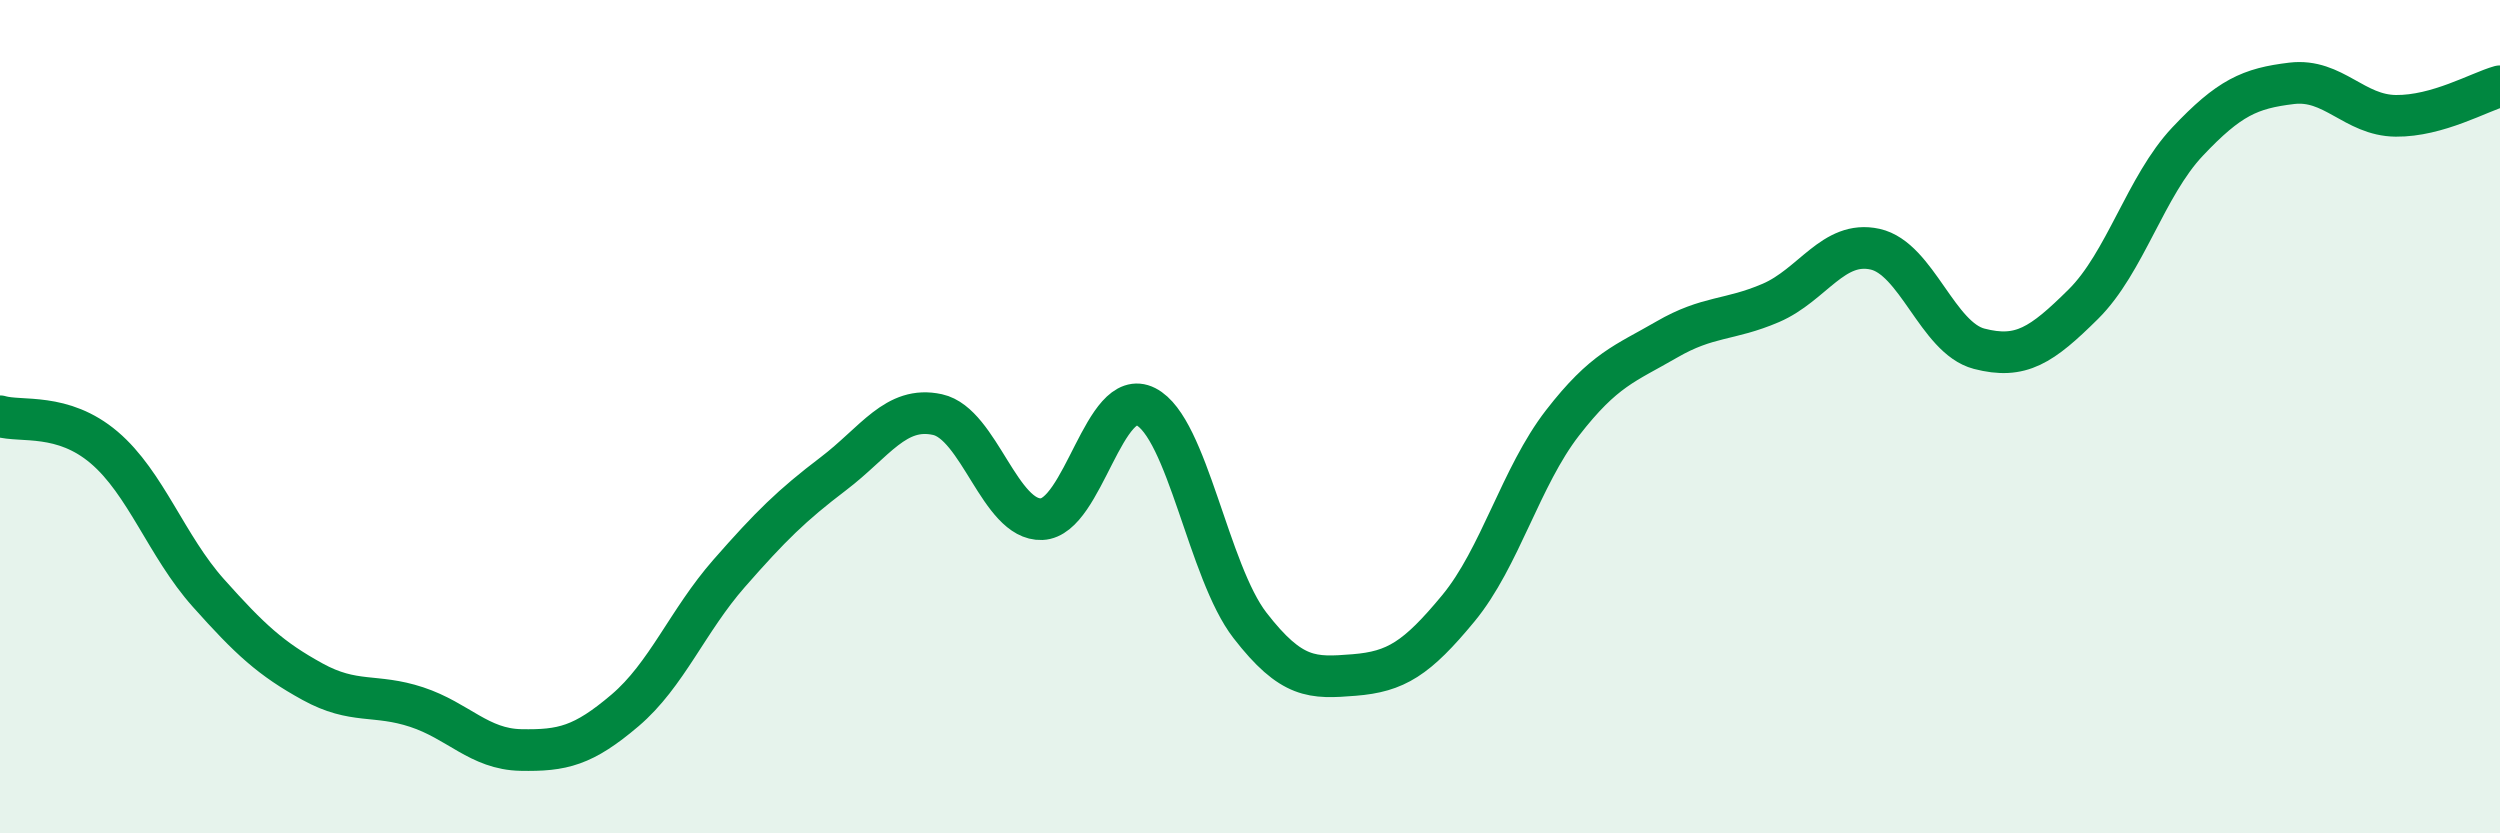 
    <svg width="60" height="20" viewBox="0 0 60 20" xmlns="http://www.w3.org/2000/svg">
      <path
        d="M 0,9.99 C 0.5,10.14 1.5,9.89 2.5,10.74 C 3.5,11.59 4,13.11 5,14.23 C 6,15.35 6.5,15.81 7.5,16.36 C 8.5,16.91 9,16.64 10,16.97 C 11,17.3 11.5,17.98 12.5,18 C 13.5,18.02 14,17.9 15,17.05 C 16,16.2 16.5,14.9 17.5,13.76 C 18.5,12.62 19,12.13 20,11.37 C 21,10.61 21.5,9.73 22.5,9.95 C 23.5,10.17 24,12.5 25,12.46 C 26,12.42 26.5,9.25 27.5,9.76 C 28.5,10.27 29,13.72 30,15.01 C 31,16.3 31.5,16.28 32.5,16.2 C 33.5,16.12 34,15.81 35,14.6 C 36,13.39 36.5,11.44 37.5,10.15 C 38.5,8.86 39,8.73 40,8.15 C 41,7.57 41.5,7.7 42.5,7.27 C 43.5,6.84 44,5.76 45,5.98 C 46,6.2 46.5,8.11 47.5,8.37 C 48.5,8.63 49,8.29 50,7.3 C 51,6.31 51.5,4.46 52.5,3.4 C 53.5,2.34 54,2.12 55,2 C 56,1.88 56.5,2.77 57.5,2.78 C 58.5,2.79 59.5,2.21 60,2.07L60 20L0 20Z"
        fill="#008740"
        opacity="0.1"
        stroke-linecap="round"
        stroke-linejoin="round"
      />
      <path
        d="M 0,9.99 C 0.5,10.14 1.5,9.89 2.5,10.74 C 3.5,11.59 4,13.11 5,14.23 C 6,15.35 6.5,15.81 7.5,16.36 C 8.5,16.91 9,16.64 10,16.97 C 11,17.3 11.5,17.98 12.5,18 C 13.5,18.02 14,17.9 15,17.05 C 16,16.2 16.5,14.9 17.5,13.76 C 18.5,12.62 19,12.13 20,11.37 C 21,10.61 21.5,9.73 22.5,9.95 C 23.5,10.17 24,12.5 25,12.46 C 26,12.42 26.5,9.25 27.5,9.76 C 28.5,10.27 29,13.72 30,15.01 C 31,16.3 31.5,16.28 32.5,16.2 C 33.5,16.12 34,15.81 35,14.6 C 36,13.39 36.5,11.44 37.5,10.15 C 38.5,8.86 39,8.73 40,8.15 C 41,7.57 41.5,7.7 42.5,7.27 C 43.5,6.84 44,5.76 45,5.98 C 46,6.2 46.5,8.11 47.5,8.37 C 48.5,8.63 49,8.29 50,7.3 C 51,6.31 51.5,4.46 52.5,3.4 C 53.5,2.34 54,2.12 55,2 C 56,1.88 56.5,2.77 57.5,2.78 C 58.5,2.79 59.5,2.21 60,2.07"
        stroke="#008740"
        stroke-width="1"
        fill="none"
        stroke-linecap="round"
        stroke-linejoin="round"
      />
    </svg>
  